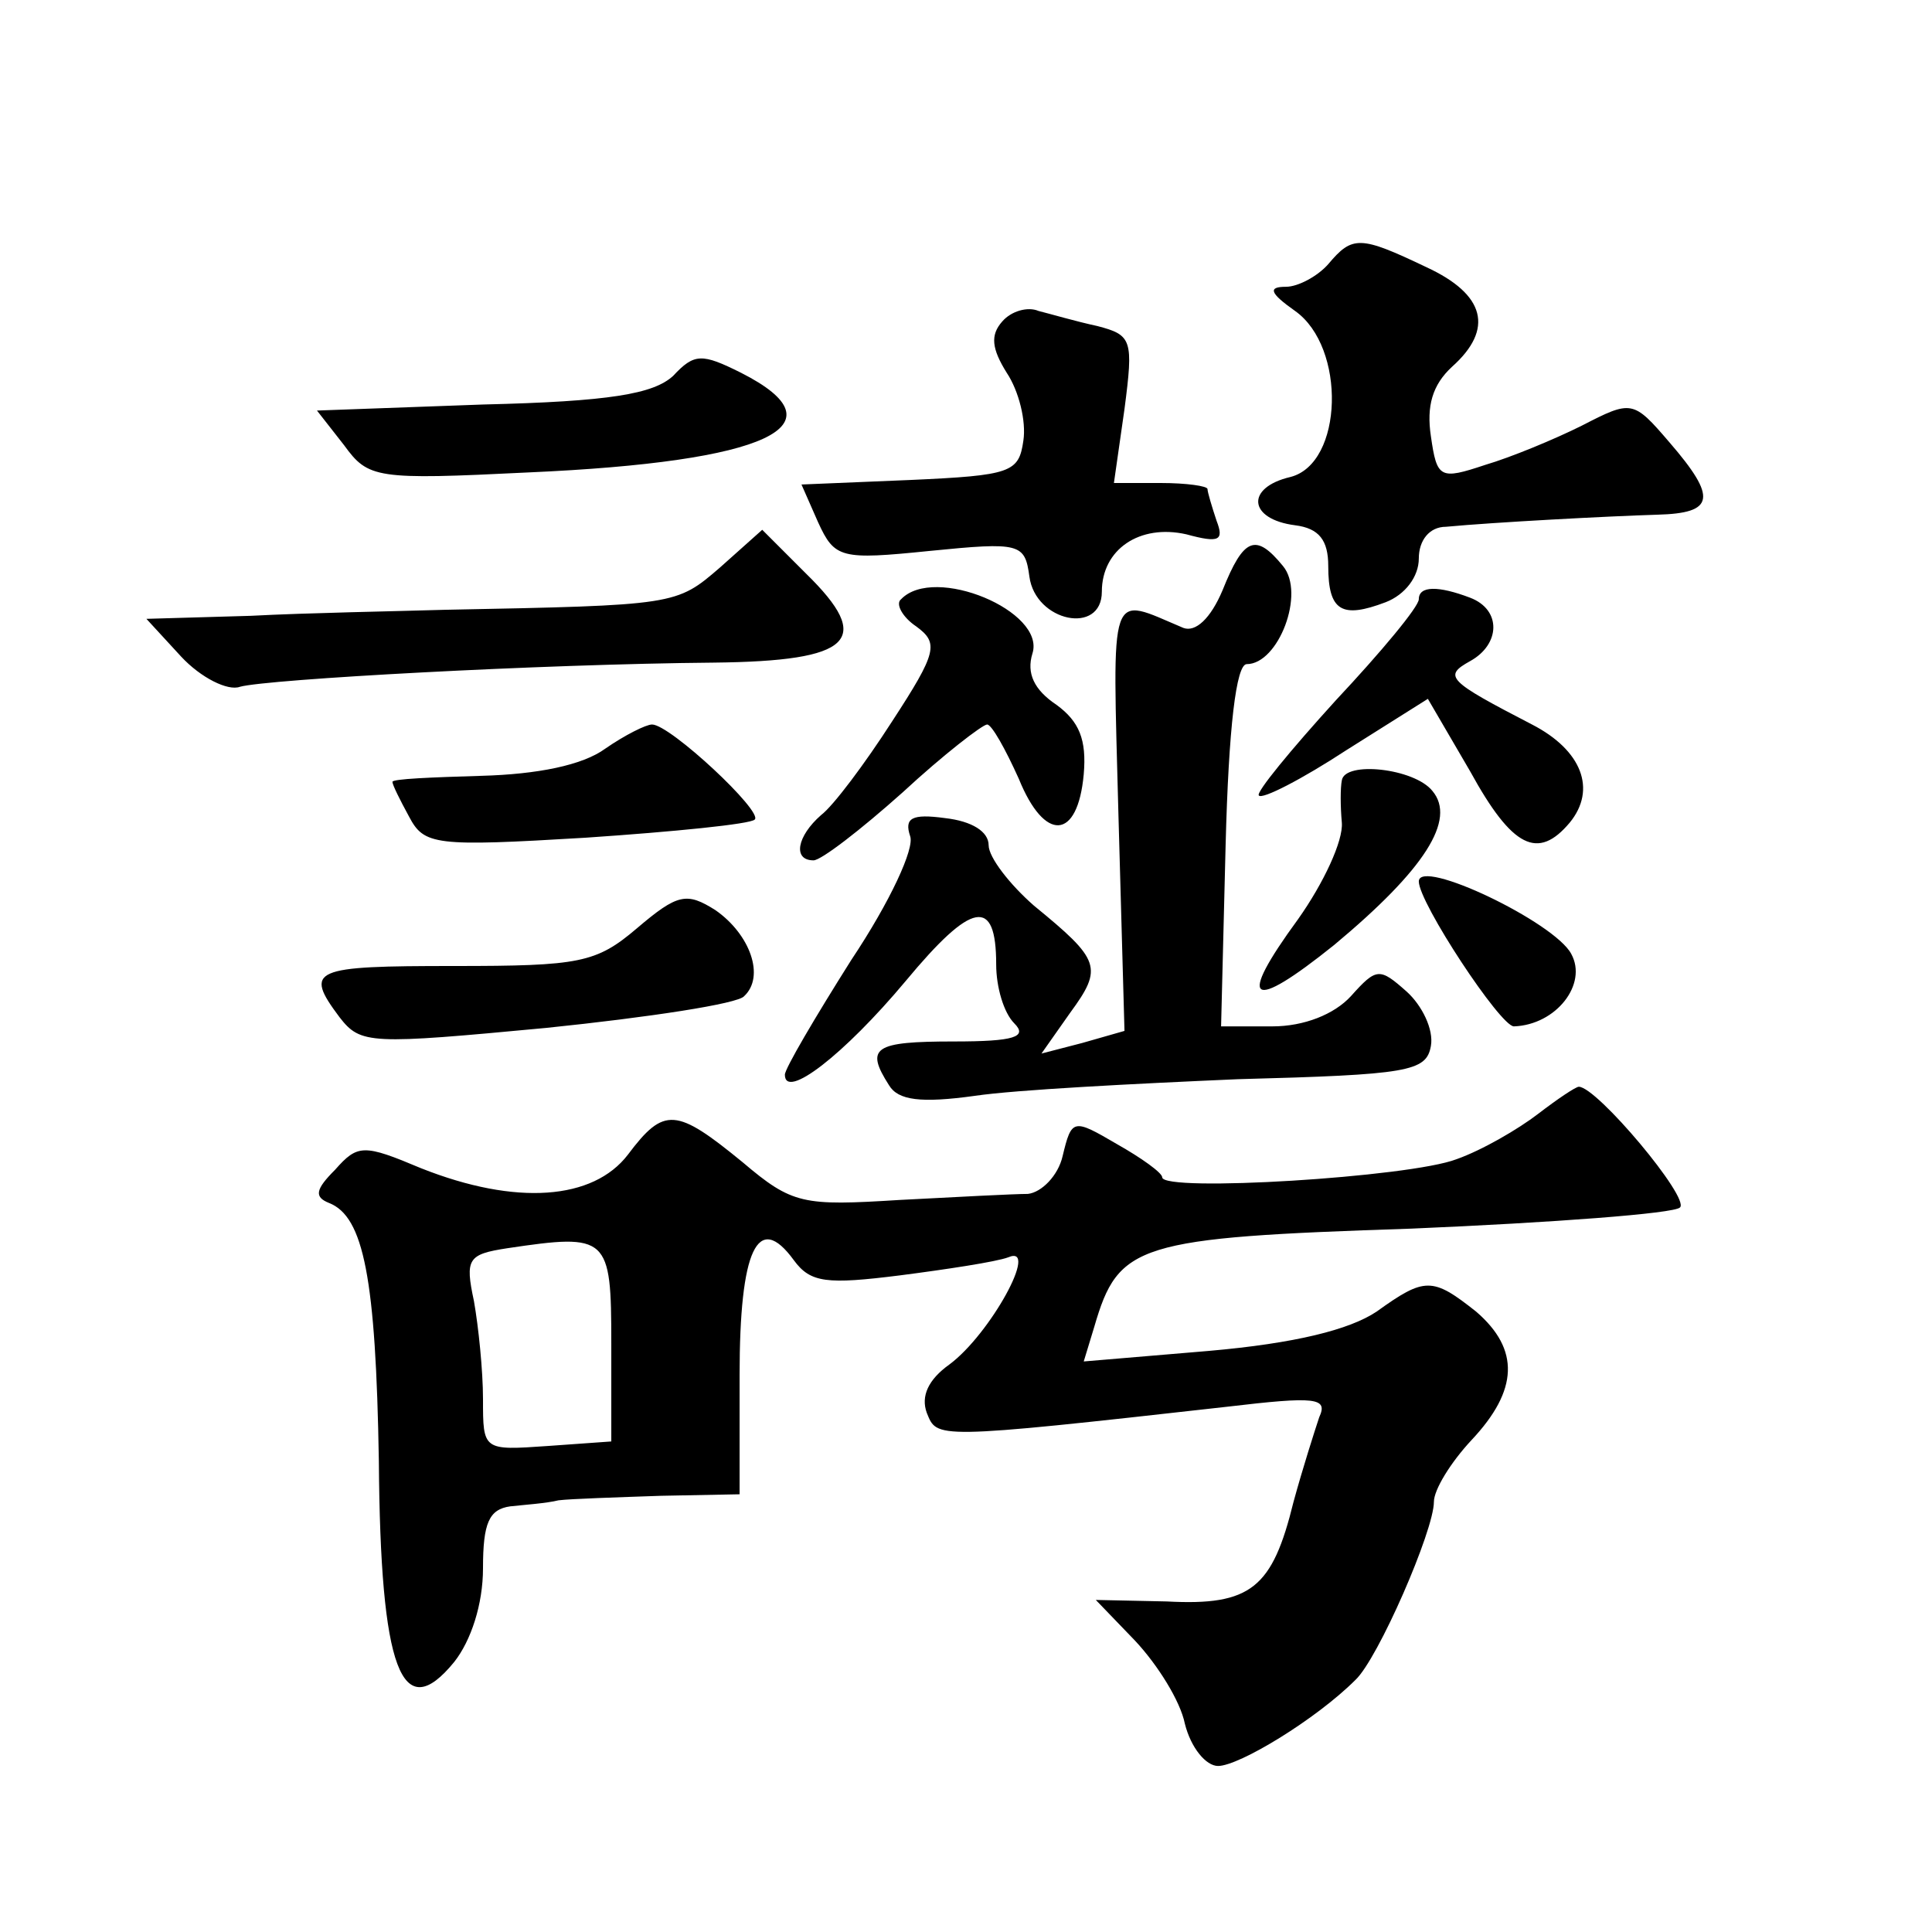 <?xml version="1.0" standalone="no"?>
<!DOCTYPE svg PUBLIC "-//W3C//DTD SVG 20010904//EN"
 "http://www.w3.org/TR/2001/REC-SVG-20010904/DTD/svg10.dtd">
<svg version="1.0" xmlns="http://www.w3.org/2000/svg"
 width="128pt" height="128pt" viewBox="0 0 128 128"
 preserveAspectRatio="xMidYMid meet">
<g transform="translate(0,128) scale(0.1,-0.1)"
fill="#0" stroke="none">
<path d="M880 1105 c-7 -8 -20 -15 -28 -15 -12 0 -11 -4 6 -16 34 -24 32 -101 -3
-110 -30 -7 -28 -28 3 -32 16 -2 22 -10 22 -27 0 -30 9 -35 38 -24 13 5 22 17 22
29 0 12 7 21 18 21 32 3 107 7 140 8 38 1 40 11 8 48 -24 28 -25 28 -58 11 -18
-9 -47 -21 -64 -26 -30 -10 -32 -9 -36 19 -3 20 1 34 14 46 28 25 22 48 -17 66
-44 21 -49 21 -65 2z M664 1067 c-8 -9 -7 -18 3 -34 8 -12 13 -32 11 -45 -3 -21
-8 -23 -75 -26 l-72 -3 11 -25 c11 -24 15 -25 74 -19 60 6 63 5 66 -17 4 -30 48
-39 48 -10 0 28 25 45 56 38 22 -6 25 -4 20 9 -3 9 -6 19 -6 21 0 2 -14 4 -31 4
l-31 0 7 49 c6 46 5 49 -18 55 -14 3 -31 8 -39 10 -7 3 -18 0 -24 -7z M446 1031
c-13 -12 -42 -17 -126 -19 l-110 -4 18 -23 c16 -22 21 -23 122 -18 159 7 210 31
141 66 -26 13 -31 13 -45 -2z M477 904 c-29 -25 -29 -25 -182 -28 -33 -1 -91 -2
-129 -4 l-69 -2 23 -25 c13 -14 31 -23 39 -20 18 5 199 15 314 16 92 1 106 15 61
59 l-29 29 -28 -25z M810 889 c-8 -19 -18 -28 -26 -25 -50 21 -47 30 -43 -124 l4
-143 -28 -8 -27 -7 19 27 c22 30 20 35 -24 71 -16 14 -30 32 -30 40 0 9 -11 16
-29 18 -22 3 -27 0 -23 -12 3 -8 -13 -43 -39 -82 -24 -38 -44 -72 -44 -76 0 -17
39 13 80 62 44 53 60 56 60 11 0 -15 5 -32 12 -39 9 -9 0 -12 -40 -12 -53 0 -59
-4 -43 -29 6 -10 21 -12 57 -7 27 4 105 8 174 11 113 3 125 5 128 22 2 11 -6 27
-16 36 -18 16 -20 16 -37 -3 -11 -12 -31 -20 -52 -20 l-34 0 3 120 c2 78 7 120
14 120 21 0 39 47 24 65 -18 22 -26 19 -40 -16z M597 883 c-4 -3 1 -12 10 -18 15
-11 14 -17 -16 -63 -18 -28 -39 -56 -47 -62 -16 -14 -19 -30 -5 -30 5 0 31 20 59
45 27 25 53 45 56 45 3 0 12 -16 21 -36 17 -42 39 -41 43 3 2 23 -3 35 -18 46 -15
10 -20 21 -16 34 9 28 -65 59 -87 36z M940 883 c0 -5 -25 -35 -55 -67 -30 -33 -53
-61 -51 -63 2 -3 29 11 58 30 l54 34 28 -48 c28 -51 45 -59 66 -34 18 22 8 48 -25
65 -56 29 -59 32 -41 42 20 11 21 34 0 42 -21 8 -34 8 -34 -1z M401 784 c-15 -11
-45 -17 -82 -18 -33 -1 -59 -2 -59 -4 0 -2 5 -12 11 -23 10 -19 17 -20 117 -14
59 4 109 9 112 12 6 5 -56 63 -68 63 -4 0 -18 -7 -31 -16z M889 763 c-1 -5 -1 -17
0 -28 1 -12 -12 -40 -29 -64 -41 -56 -32 -62 24 -17 60 50 81 83 65 102 -12 15
-58 20 -60 7z M940 696 c0 -14 54 -96 63 -96 28 1 49 28 38 48 -11 21 -101 64 -101
48z M422 665 c-27 -23 -38 -25 -121 -25 -94 0 -100 -2 -76 -34 14 -18 20 -18 137
-7 68 7 127 16 131 21 14 13 4 41 -19 57 -19 12 -25 11 -52 -12z M1019 542 c-13
-10 -37 -24 -54 -30 -31 -12 -195 -22 -195 -12 0 3 -14 13 -30 22 -29 17 -30 17
-36 -8 -3 -13 -14 -24 -23 -25 -9 0 -47 -2 -85 -4 -64 -4 -71 -3 -104 25 -44 36
-52 37 -76 5 -23 -30 -74 -34 -137 -9 -38 16 -42 16 -57 -1 -13 -13 -14 -18 -4
-22 23 -9 31 -50 33 -171 1 -138 15 -176 50 -133 11 14 19 38 19 62 0 30 4 39 18
41 9 1 24 2 32 4 8 1 39 2 68 3 l52 1 0 79 c0 83 12 109 36 76 11 -15 22 -16 70
-10 31 4 64 9 72 12 21 9 -12 -51 -39 -71 -14 -10 -19 -21 -15 -32 7 -17 3 -18
199 4 59 7 67 6 61 -7 -3 -9 -11 -34 -17 -56 -14 -57 -28 -69 -84 -66 l-47 1 26
-27 c15 -16 30 -40 33 -55 4 -16 14 -28 22 -28 14 0 65 31 91 57 15 14 52 99 52
118 0 8 11 26 25 41 31 33 32 60 3 85 -29 23 -34 23 -66 0 -18 -12 -54 -21 -111
-26 l-83 -7 7 23 c16 55 28 59 210 65 94 4 174 10 178 14 7 6 -55 80 -67 80 -2
0 -14 -8 -27 -18z m-614 -152 l0 -65 -42 -3 c-43 -3 -43 -3 -43 31 0 19 -3 48 -6
65 -6 28 -4 31 22 35 67 10 69 8 69 -63z"/>
</g>
</svg>
